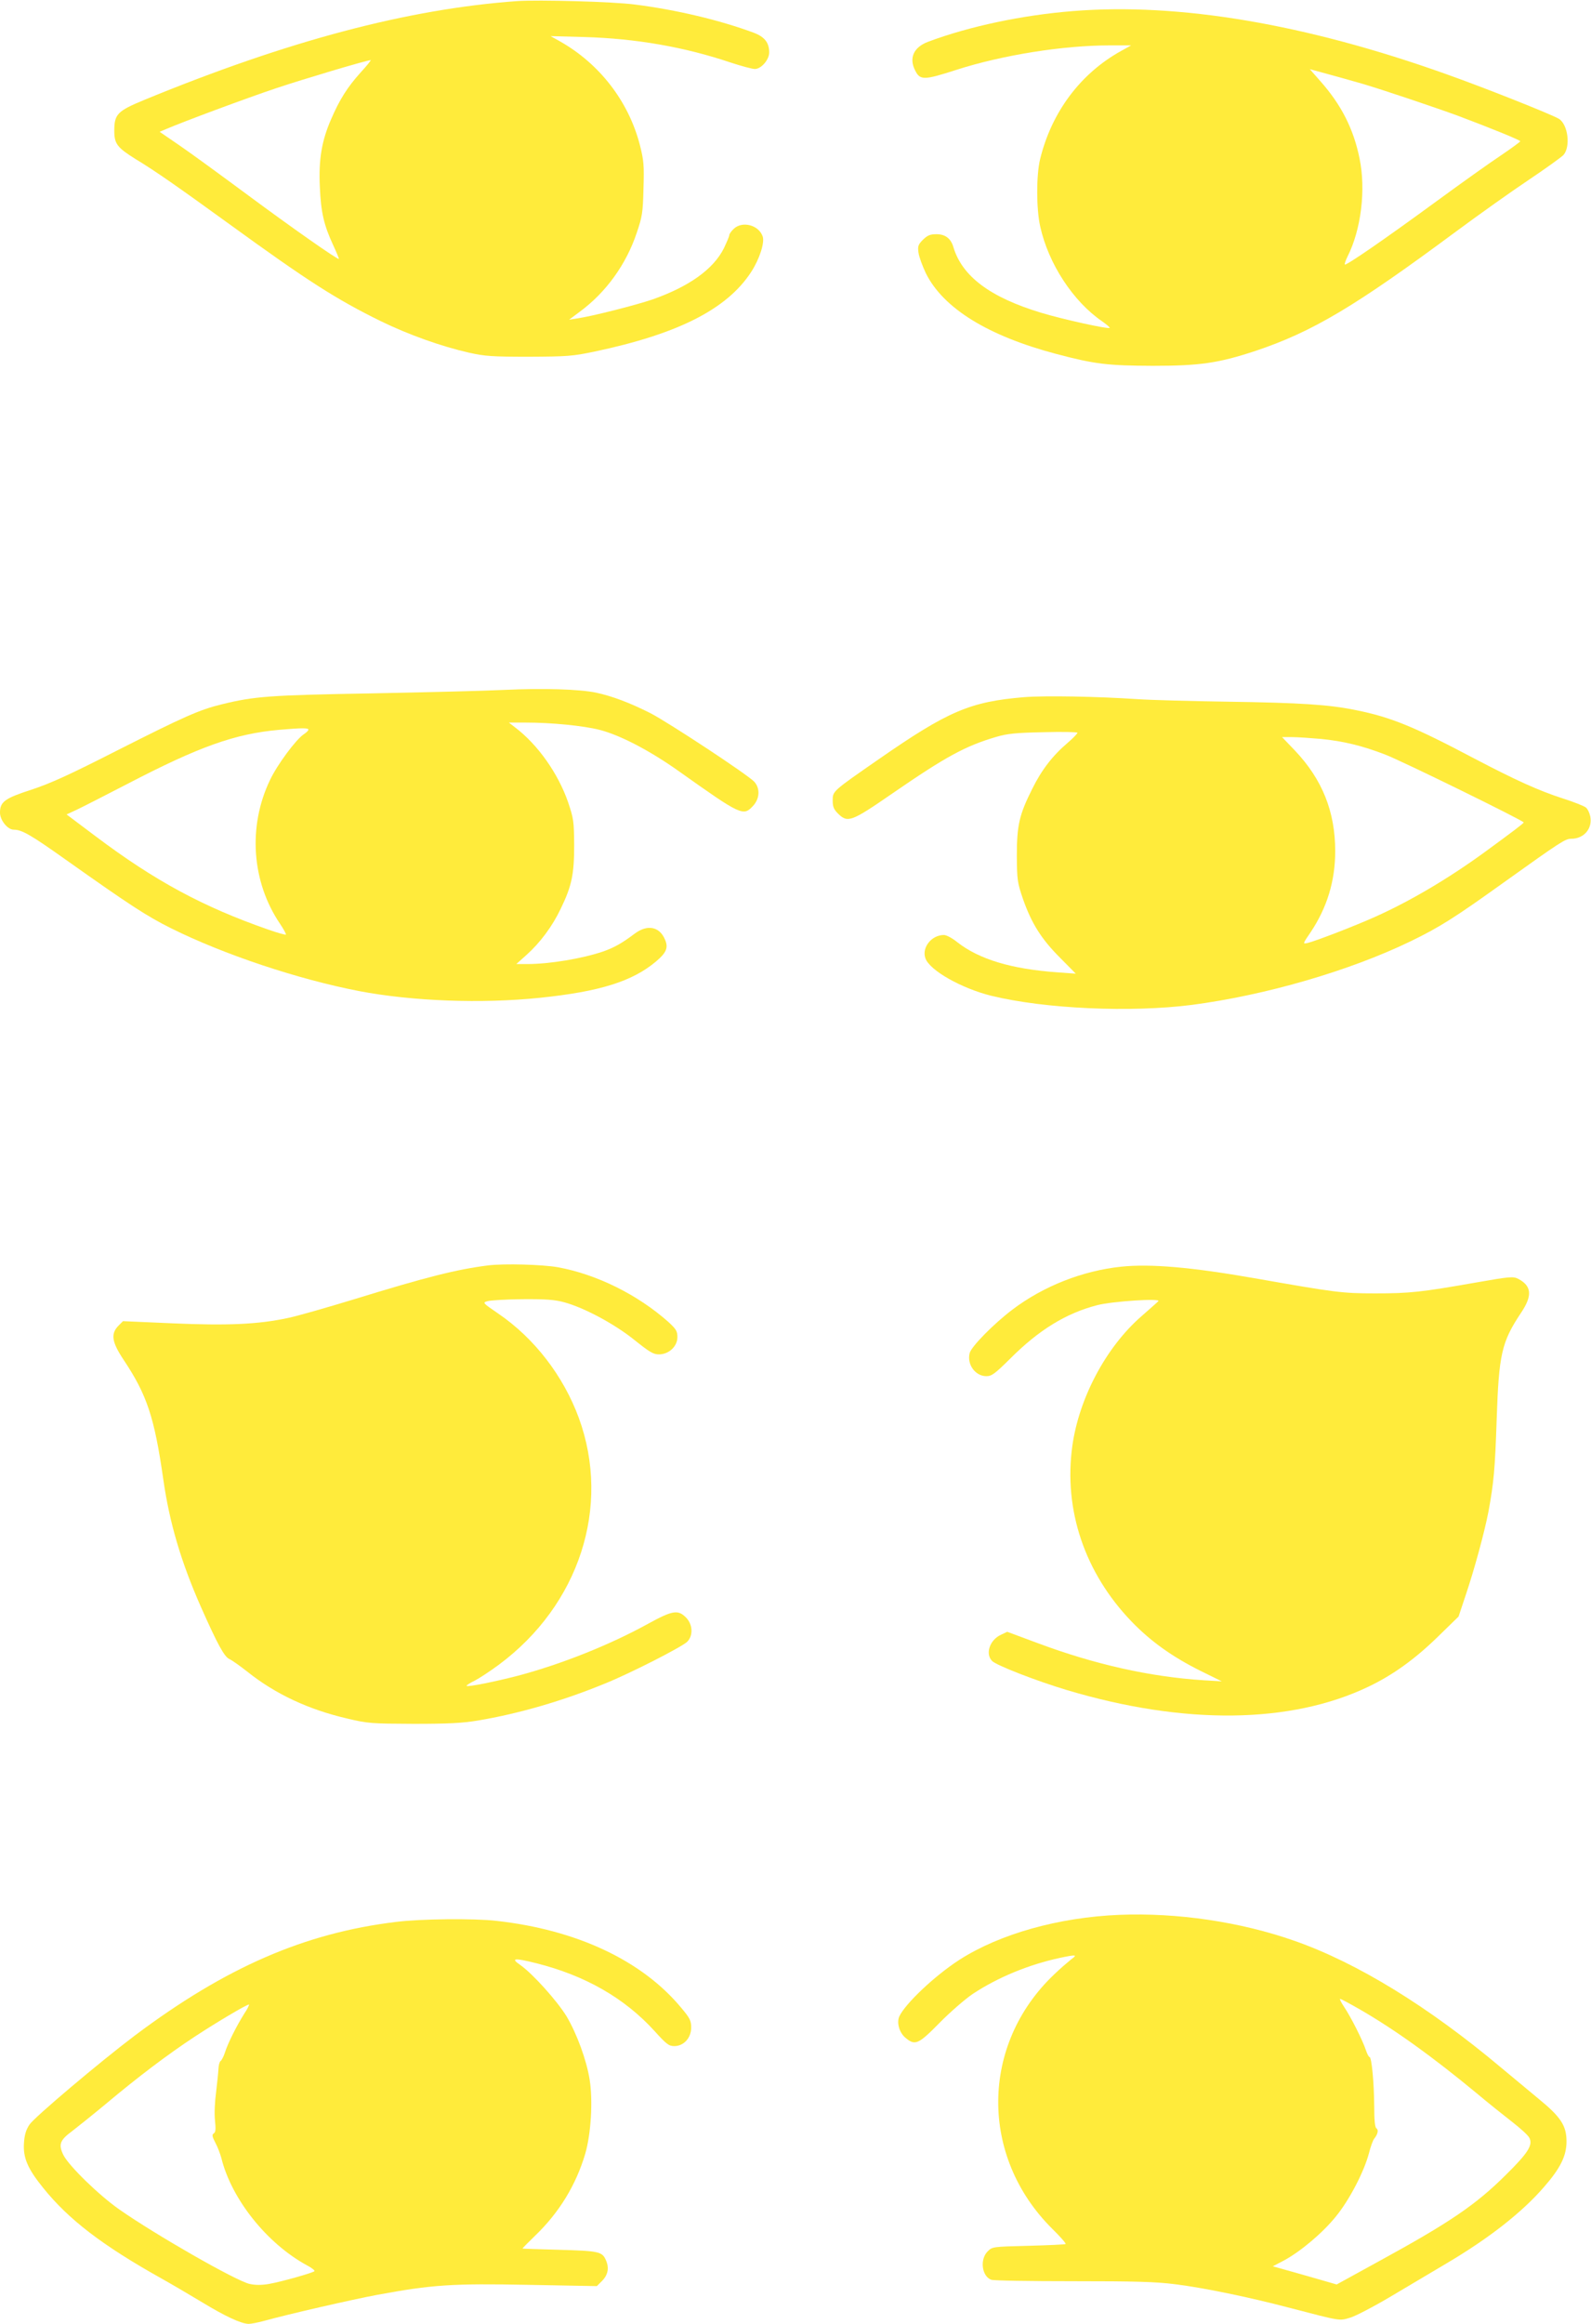 <?xml version="1.0" standalone="no"?>
<!DOCTYPE svg PUBLIC "-//W3C//DTD SVG 20010904//EN"
 "http://www.w3.org/TR/2001/REC-SVG-20010904/DTD/svg10.dtd">
<svg version="1.0" xmlns="http://www.w3.org/2000/svg"
 width="877pt" height="1280pt" viewBox="0 0 877 1280"
 preserveAspectRatio="xMidYMid meet">
<g transform="translate(0,1280) scale(0.1,-0.1)"
fill="#ffeb3b" stroke="none">
<path d="M2850 12794 c-604 -44 -1261 -218 -2054 -544 -150 -62 -166 -79 -166
-171 0 -71 16 -92 117 -155 111 -67 232 -152 518 -359 430 -312 589 -414 836
-535 150 -73 331 -138 486 -173 86 -19 125 -22 328 -22 211 1 241 3 360 28
462 97 732 234 865 438 47 72 76 163 64 197 -22 63 -112 86 -159 42 -14 -13
-25 -29 -25 -35 0 -7 -14 -39 -30 -73 -58 -115 -191 -210 -392 -281 -90 -31
-338 -94 -417 -105 l-44 -7 59 44 c145 107 256 261 314 435 30 88 34 111 37
242 4 130 2 155 -20 242 -62 239 -221 446 -440 570 l-52 29 185 -5 c285 -8
554 -55 809 -141 58 -19 117 -35 132 -35 35 0 79 51 79 91 0 54 -25 86 -86
109 -186 69 -425 126 -654 155 -120 16 -531 27 -650 19z m-862 -393 c-73 -81
-116 -149 -163 -258 -52 -119 -69 -222 -62 -372 6 -140 22 -210 73 -320 19
-41 33 -75 32 -77 -6 -6 -261 173 -508 356 -146 108 -313 230 -372 270 l-108
74 33 14 c98 42 447 172 612 227 156 52 486 150 518 154 5 1 -20 -30 -55 -68z"/>
<path d="M5915 12739 c-279 -22 -572 -84 -799 -169 -80 -30 -107 -90 -71 -159
27 -54 49 -53 226 4 255 82 589 135 846 135 l118 0 -54 -30 c-225 -124 -385
-338 -448 -598 -21 -88 -21 -273 1 -370 45 -204 181 -412 340 -521 26 -18 45
-35 43 -37 -8 -8 -258 47 -377 83 -282 85 -437 201 -485 363 -14 47 -45 70
-93 70 -35 0 -49 -6 -74 -30 -27 -27 -30 -36 -25 -72 3 -23 22 -74 41 -114 96
-192 341 -344 720 -444 212 -56 282 -64 531 -65 259 0 362 15 565 82 314 105
548 244 1105 657 127 94 307 222 400 284 94 63 180 125 193 138 40 45 26 166
-24 199 -35 22 -395 166 -623 247 -774 276 -1472 394 -2056 347z m1590 -399
c113 -33 407 -132 535 -179 186 -70 340 -133 340 -139 -1 -4 -49 -39 -108 -79
-59 -39 -219 -153 -357 -254 -287 -210 -495 -353 -502 -346 -2 3 4 22 15 44
75 149 102 368 66 541 -33 162 -100 294 -215 424 l-59 67 92 -25 c51 -14 138
-38 193 -54z"/>
<path d="M2780 9000 c-96 -5 -422 -13 -725 -19 -568 -10 -651 -16 -831 -60
-124 -30 -207 -67 -577 -254 -267 -136 -371 -183 -475 -217 -145 -47 -172 -66
-172 -126 0 -42 42 -94 76 -94 44 0 92 -27 289 -167 353 -250 444 -309 578
-376 292 -145 700 -281 1037 -346 293 -56 675 -70 995 -37 330 34 510 90 641
200 57 48 69 76 50 120 -30 73 -98 86 -168 33 -68 -51 -111 -76 -174 -98 -115
-39 -294 -69 -418 -69 l-60 0 56 50 c75 67 143 158 189 255 61 126 74 189 74
350 -1 131 -3 146 -33 235 -55 160 -168 319 -292 413 l-35 27 95 0 c140 0 314
-17 405 -40 113 -29 277 -114 440 -230 341 -242 352 -247 406 -189 37 40 40
96 7 133 -35 38 -472 326 -573 378 -113 57 -211 94 -300 113 -93 19 -290 25
-505 15z m-1080 -219 c0 -5 -11 -16 -25 -25 -43 -28 -146 -167 -186 -251 -124
-257 -102 -563 55 -794 20 -30 34 -56 32 -59 -3 -2 -47 10 -98 28 -359 125
-624 268 -950 513 l-161 121 54 25 c30 14 155 78 279 142 398 207 594 277 838
299 126 11 162 11 162 1z"/>
<path d="M5645 8960 c-297 -25 -418 -76 -800 -341 -258 -179 -255 -176 -255
-229 0 -33 6 -48 29 -71 54 -53 73 -46 302 112 292 201 400 260 570 310 61 18
108 23 262 26 103 3 187 1 186 -3 0 -5 -23 -29 -51 -53 -86 -73 -146 -151
-198 -256 -72 -143 -85 -202 -85 -370 1 -131 3 -146 33 -234 47 -135 101 -222
204 -325 l88 -89 -97 7 c-258 18 -436 72 -557 167 -27 22 -59 39 -73 39 -68 0
-123 -69 -102 -128 23 -67 199 -166 364 -207 296 -72 768 -93 1105 -50 405 53
868 187 1205 350 161 78 243 130 515 325 315 225 338 240 371 240 70 0 118 56
105 123 -4 19 -14 41 -24 49 -9 8 -67 31 -127 50 -133 43 -259 100 -488 220
-333 176 -460 228 -655 267 -147 30 -302 40 -702 46 -201 3 -426 9 -500 14
-224 15 -508 20 -625 11z m1636 -230 c122 -12 227 -37 354 -86 90 -34 763
-364 764 -374 0 -5 -61 -51 -217 -165 -201 -146 -410 -269 -602 -355 -116 -52
-327 -133 -372 -144 -28 -6 -28 -6 17 60 90 135 135 281 135 446 0 217 -71
395 -223 555 l-70 73 54 0 c30 0 102 -5 160 -10z"/>
<path d="M2690 5830 c-174 -22 -340 -64 -740 -187 -151 -46 -315 -93 -365
-103 -164 -35 -333 -42 -633 -29 l-274 12 -25 -25 c-44 -45 -37 -90 29 -189
128 -192 169 -315 218 -657 34 -239 98 -455 207 -702 92 -207 129 -275 157
-288 14 -6 59 -38 101 -71 153 -122 337 -208 550 -257 113 -27 133 -28 365
-29 192 0 268 4 353 18 227 38 468 108 702 204 141 57 423 201 453 230 34 34
31 96 -7 134 -44 44 -74 39 -209 -35 -210 -116 -479 -223 -717 -286 -123 -32
-276 -63 -283 -56 -2 3 18 16 45 29 27 14 86 53 132 87 444 329 620 871 442
1359 -85 232 -246 441 -445 576 -86 59 -87 60 -59 68 15 5 102 10 193 11 130
1 179 -3 230 -17 110 -30 275 -118 385 -206 85 -68 106 -81 137 -81 55 0 102
44 102 95 0 33 -7 44 -49 83 -170 151 -396 263 -610 302 -85 15 -296 21 -385
10z"/>
<path d="M6180 5823 c-211 -22 -429 -107 -600 -237 -103 -78 -226 -203 -235
-239 -16 -62 31 -127 92 -127 30 0 47 13 133 98 157 157 307 249 478 293 85
22 355 39 337 22 -5 -6 -47 -42 -92 -82 -196 -170 -345 -451 -382 -715 -49
-352 68 -699 326 -967 105 -109 224 -194 378 -271 l120 -59 -100 6 c-296 19
-600 87 -916 205 l-167 62 -36 -17 c-61 -29 -86 -105 -47 -144 24 -24 242
-109 412 -160 646 -193 1233 -187 1663 19 132 63 255 151 380 273 l116 113 40
120 c47 139 103 345 125 459 29 158 36 234 45 505 12 362 27 428 135 590 63
94 58 147 -16 186 -28 14 -44 13 -232 -20 -307 -54 -368 -60 -557 -60 -183 0
-218 5 -668 84 -343 60 -571 80 -732 63z"/>
<path d="M6170 2253 c-335 -14 -659 -105 -882 -248 -136 -88 -298 -241 -331
-312 -15 -34 0 -89 34 -117 53 -45 71 -37 188 82 58 59 141 131 184 160 138
91 308 161 480 198 90 19 98 18 62 -8 -16 -13 -59 -49 -94 -83 -407 -386 -412
-1003 -11 -1401 44 -43 77 -81 74 -84 -3 -3 -95 -7 -205 -10 -198 -5 -199 -5
-225 -31 -44 -44 -32 -137 20 -156 12 -5 215 -8 451 -8 342 0 458 -3 565 -17
153 -19 402 -70 630 -130 284 -74 272 -72 332 -54 29 8 132 62 228 119 96 57
234 139 305 181 232 137 415 280 536 420 91 104 124 172 124 251 0 87 -32 135
-153 234 -53 44 -146 121 -207 172 -400 336 -794 578 -1140 699 -296 104 -645
156 -965 143z m1326 -521 c194 -112 401 -261 644 -462 63 -53 151 -123 196
-158 44 -34 87 -73 94 -87 21 -39 -6 -83 -130 -205 -165 -164 -309 -262 -699
-475 l-233 -128 -97 28 c-53 15 -132 38 -176 50 l-79 22 61 32 c93 50 215 153
288 244 74 91 154 245 181 347 9 36 22 72 29 80 20 25 25 49 12 57 -8 6 -12
44 -12 123 -1 130 -14 270 -26 270 -4 0 -13 17 -20 38 -17 53 -84 185 -120
238 -16 24 -26 44 -22 44 5 0 53 -26 109 -58z"/>
<path d="M2183 2214 c-504 -61 -939 -250 -1440 -626 -191 -144 -554 -450 -581
-491 -19 -29 -27 -56 -30 -102 -5 -80 20 -140 106 -246 140 -174 325 -316 652
-499 52 -29 151 -87 219 -128 133 -81 220 -121 261 -122 14 0 50 7 80 15 145
40 491 119 630 145 304 56 412 63 831 55 l379 -7 30 30 c32 33 39 72 19 115
-20 45 -41 49 -256 55 -112 3 -203 6 -203 7 0 2 32 34 71 72 132 127 224 278
275 450 32 110 43 294 24 410 -17 106 -70 251 -127 347 -52 85 -186 234 -254
282 -57 39 -35 41 89 10 269 -68 485 -192 649 -372 67 -74 80 -84 110 -84 52
0 93 45 93 102 0 38 -7 52 -54 108 -217 262 -578 431 -1021 480 -124 14 -417
11 -552 -6z m-837 -506 c-42 -67 -90 -162 -106 -213 -7 -22 -18 -43 -24 -47
-6 -4 -11 -24 -12 -45 -1 -21 -7 -78 -13 -128 -7 -51 -10 -118 -6 -154 5 -48
4 -66 -7 -72 -10 -7 -9 -17 9 -51 13 -24 27 -62 33 -84 56 -227 251 -471 471
-591 27 -14 46 -29 42 -33 -12 -10 -182 -58 -250 -70 -42 -7 -75 -7 -107 0
-74 16 -521 272 -718 410 -113 79 -277 239 -308 299 -29 59 -21 82 48 133 31
24 115 91 186 150 179 150 339 271 491 371 122 80 281 174 297 176 4 1 -7 -23
-26 -51z"/>
</g>
</svg>
